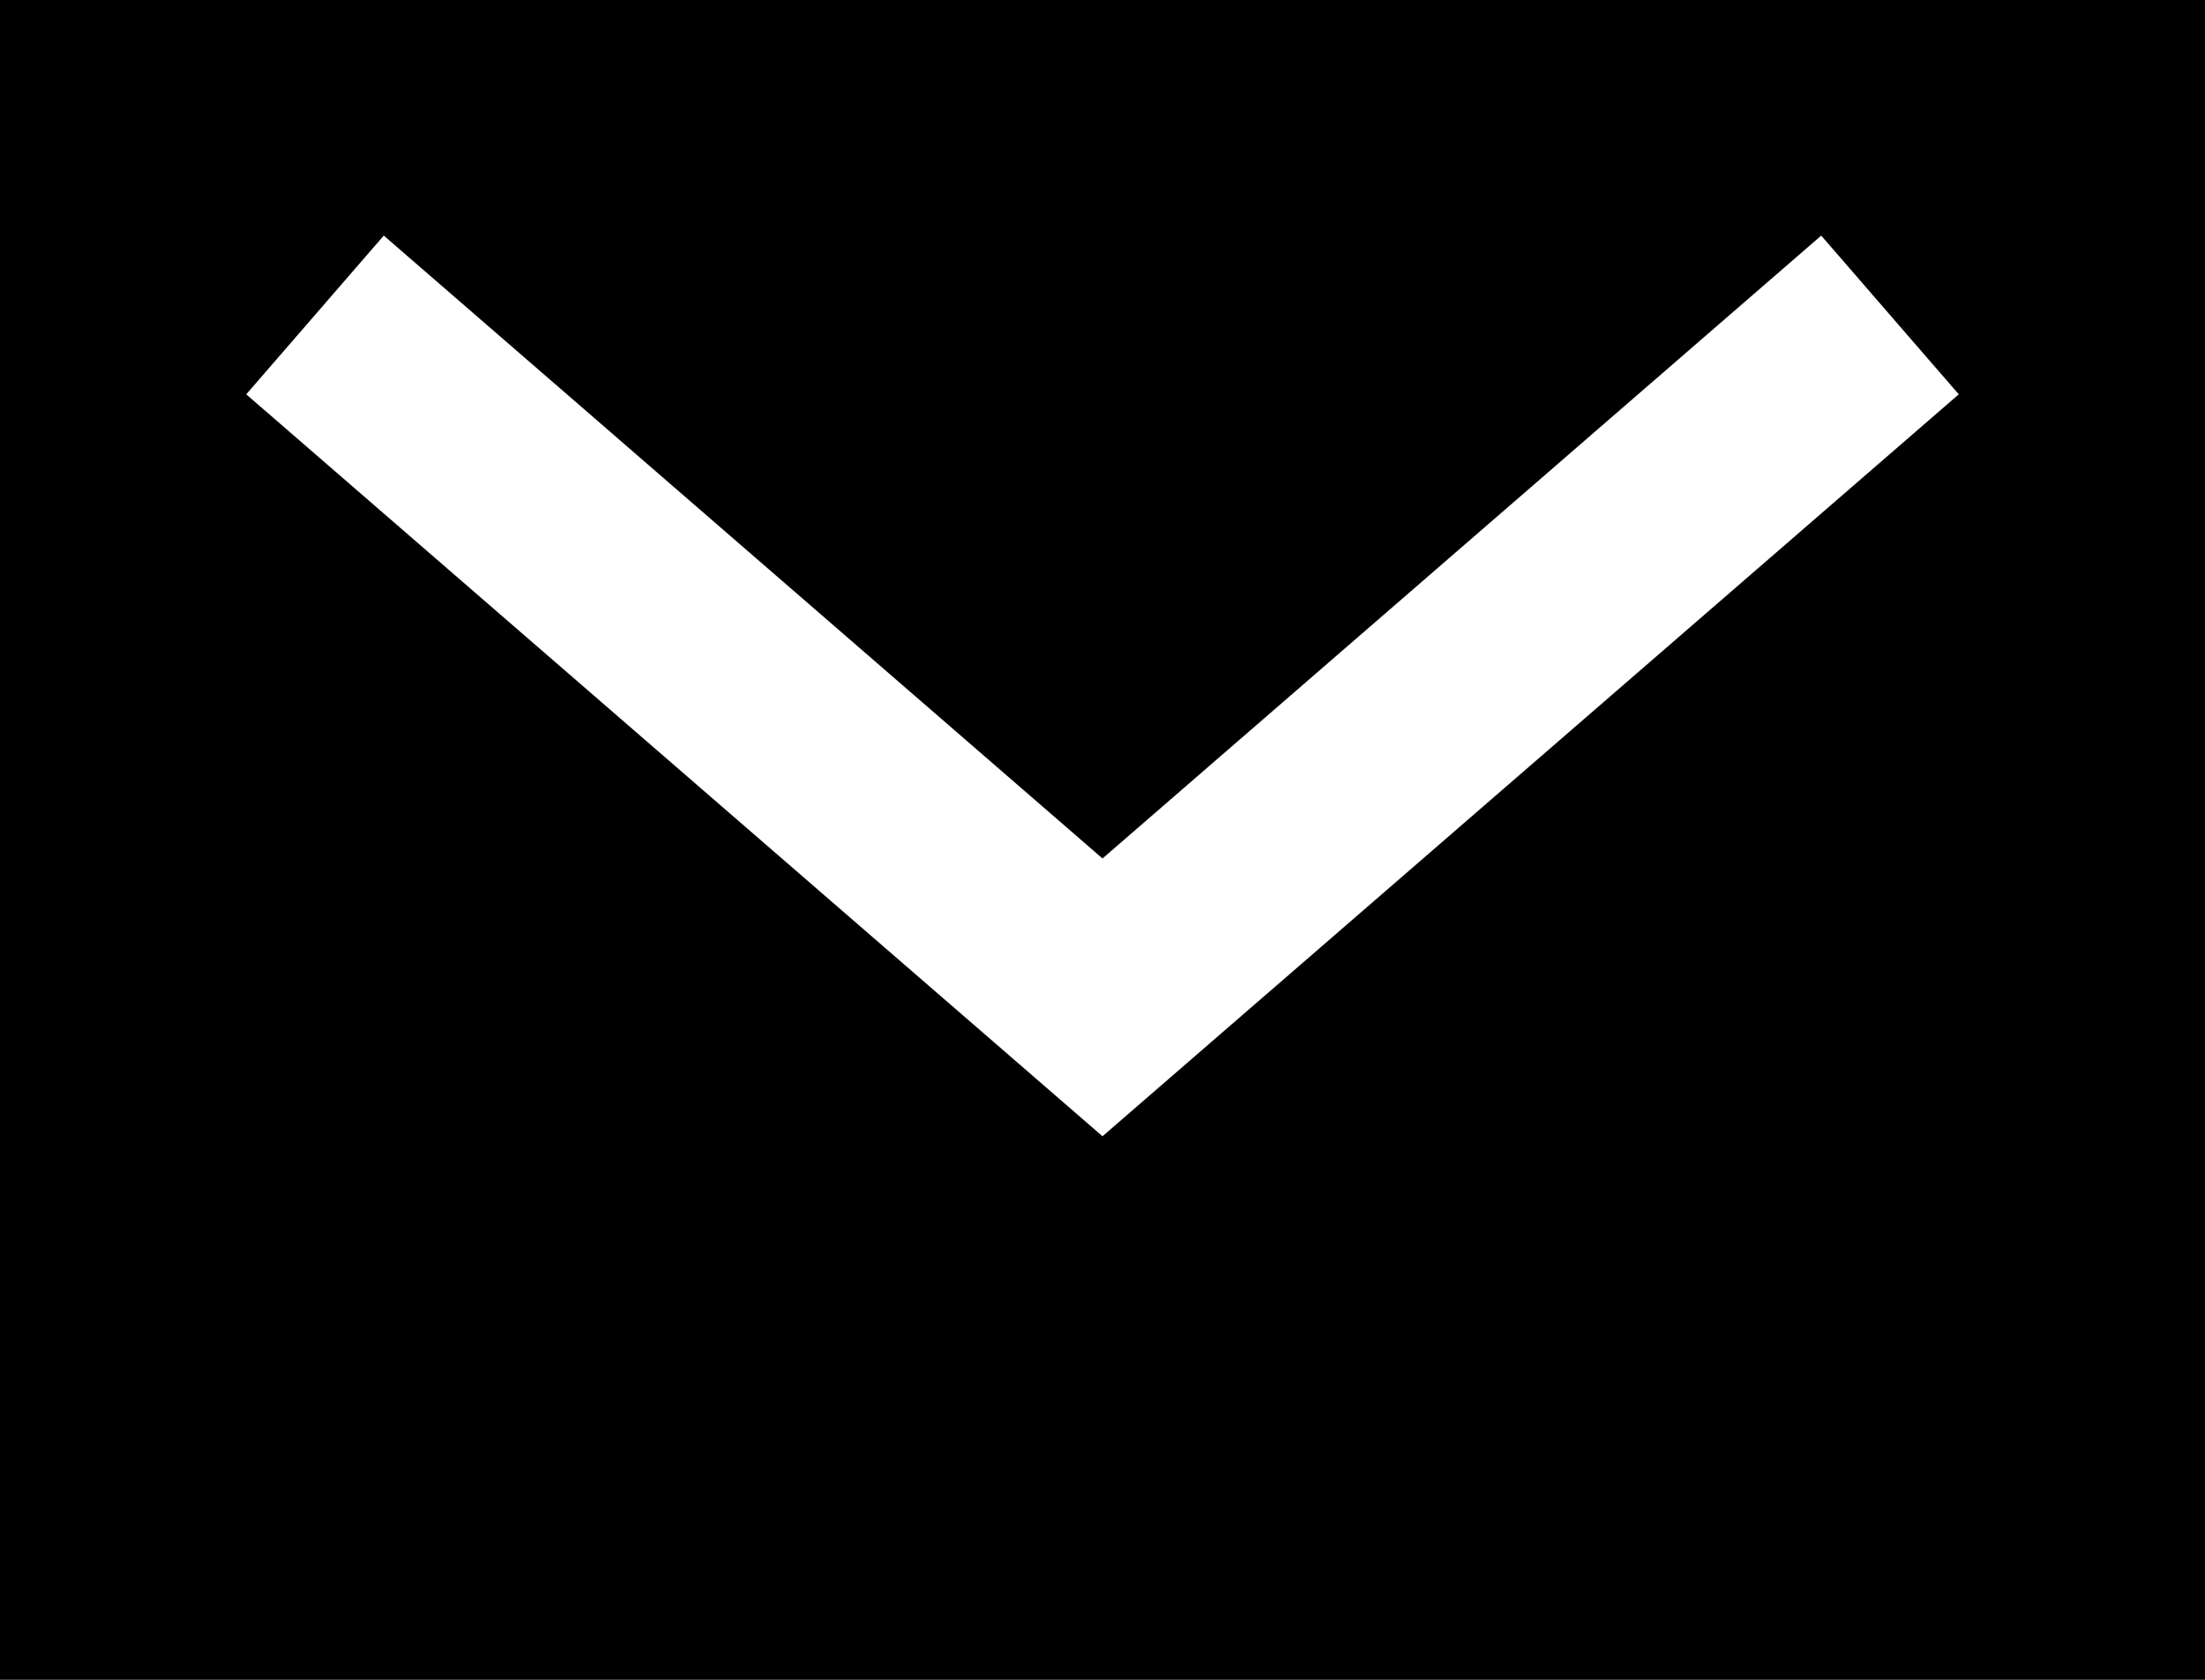 <?xml version="1.0" encoding="UTF-8"?> <svg xmlns="http://www.w3.org/2000/svg" xmlns:xlink="http://www.w3.org/1999/xlink" width="21px" height="16px" viewBox="0 0 21 16"> <!-- Generator: Sketch 52.3 (67297) - http://www.bohemiancoding.com/sketch --> <title>Combined Shape</title> <desc>Created with Sketch.</desc> <defs> <path d="M2,3 L23,3 L23,19 L2,19 L2,3 Z M19.345,5.244 L12.5,11.177 L5.655,5.244 L4.345,6.756 L12.5,13.823 L20.655,6.756 L19.345,5.244 Z" id="path-1"></path> </defs> <g id="Symbols" stroke="none" stroke-width="1" fill="none" fill-rule="evenodd"> <g id="mail" transform="translate(-2, -3)"> <mask id="mask-2" fill="white"> <use xlink:href="#path-1"></use> </mask> <use id="Combined-Shape" fill="#000000" fill-rule="nonzero" xlink:href="#path-1"></use> </g> </g> </svg> 